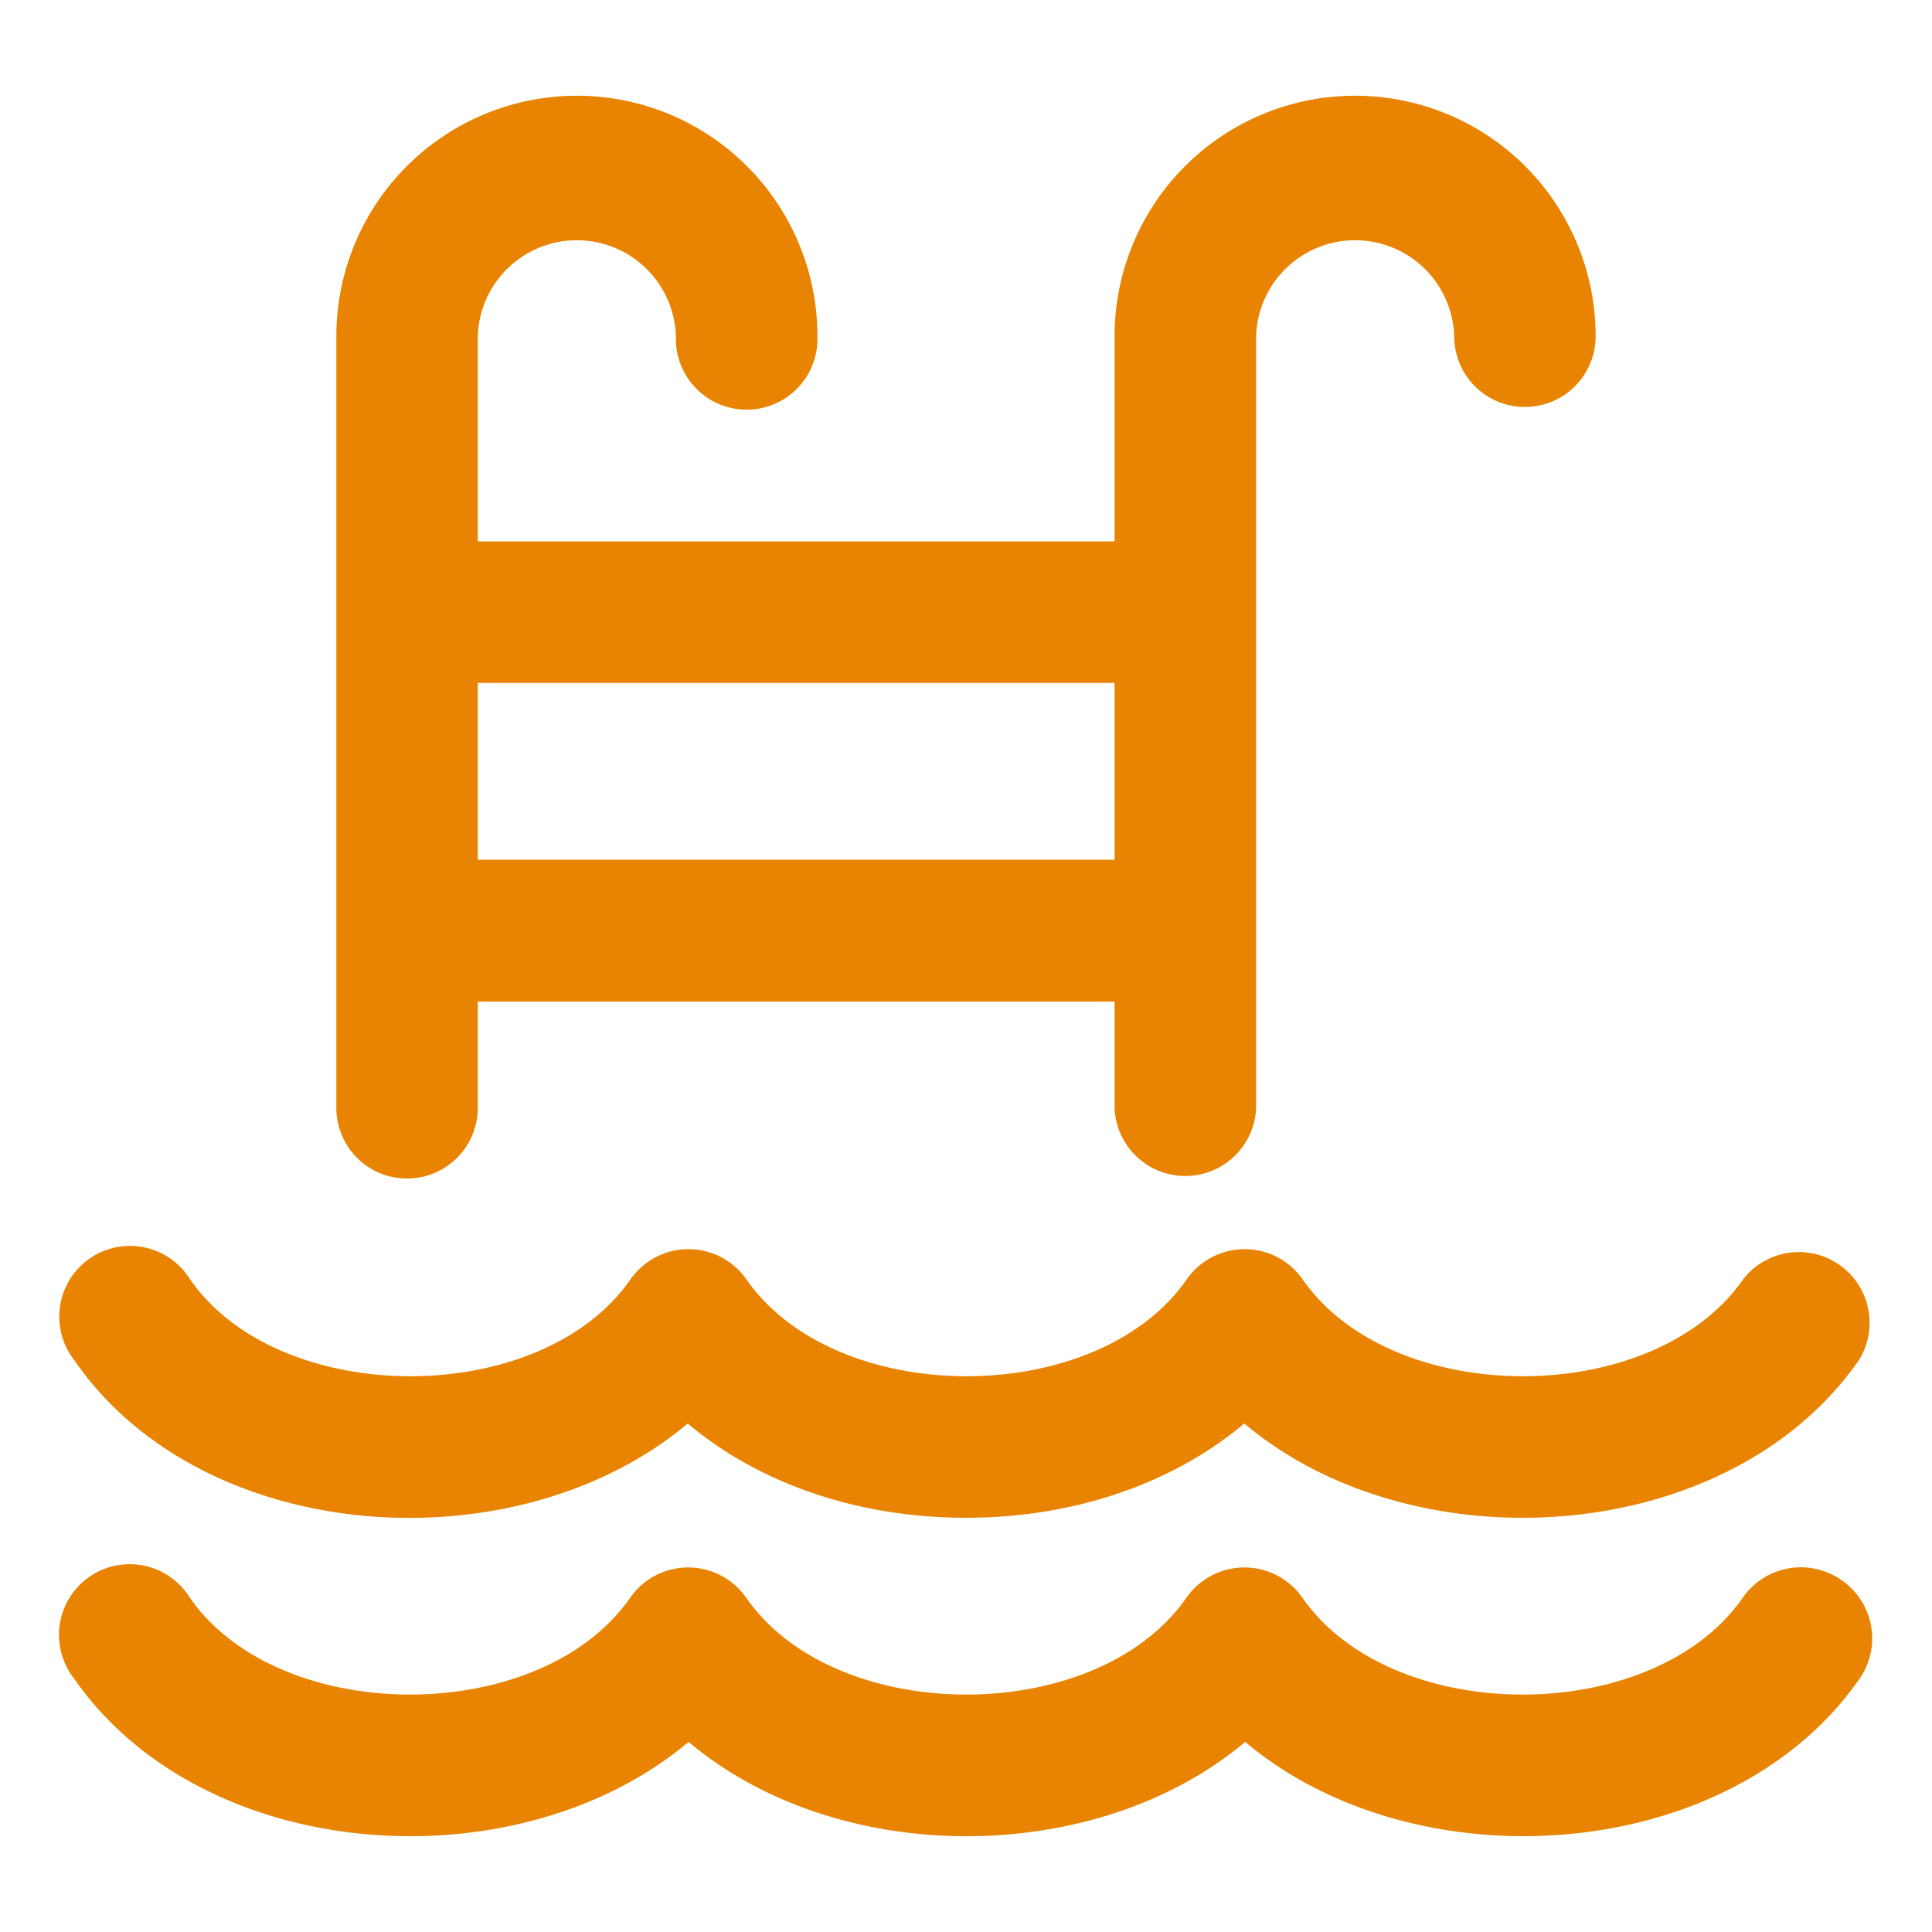 <svg id="Layer_1" data-name="Layer 1" xmlns="http://www.w3.org/2000/svg" viewBox="0 0 200 200"><defs><style>.cls-1{fill:#e88401;}</style></defs><path class="cls-1" d="M190.6,163.55a7.33,7.33,0,0,0-10.19,1.84c-9.28,13.37-36.3,13.38-45.59,0a7.32,7.32,0,0,0-12,0c-9.28,13.37-36.29,13.38-45.58,0a7.32,7.32,0,0,0-12,0c-9.29,13.37-36.3,13.38-45.59,0a7.32,7.32,0,1,0-12,8.35c13.45,19.37,45.95,21.47,63.63,6.58,15.55,13.1,42.25,12.94,57.62,0,17.67,14.89,50.2,12.78,63.63-6.58A7.32,7.32,0,0,0,190.6,163.55Z"/><path class="cls-1" d="M42.14,122a7.32,7.32,0,0,0,7.32-7.32v-11h65.92v11a7.33,7.33,0,0,0,14.65,0V34.81a10.26,10.26,0,0,1,20.51,0,7.32,7.32,0,1,0,14.64,0,24.9,24.9,0,0,0-49.8,0V56.05H49.46V34.81a10.26,10.26,0,0,1,20.51,0,7.33,7.33,0,1,0,14.65,0,24.9,24.9,0,0,0-49.8,0v79.83A7.31,7.31,0,0,0,42.14,122ZM49.46,70.7h65.92V89H49.46Z"/><path class="cls-1" d="M71.19,147.36c7.38,6.21,17.6,9.76,28.81,9.76s21.43-3.55,28.81-9.76c17.67,14.89,50.2,12.78,63.63-6.57a7.32,7.32,0,0,0-12-8.35c-9.28,13.37-36.3,13.37-45.59,0a7.32,7.32,0,0,0-12,0c-9.28,13.37-36.29,13.37-45.58,0a7.32,7.32,0,0,0-12,0c-9.29,13.37-36.3,13.37-45.59,0a7.32,7.32,0,1,0-12,8.35C21,160.16,53.51,162.26,71.19,147.36Z"/></svg>